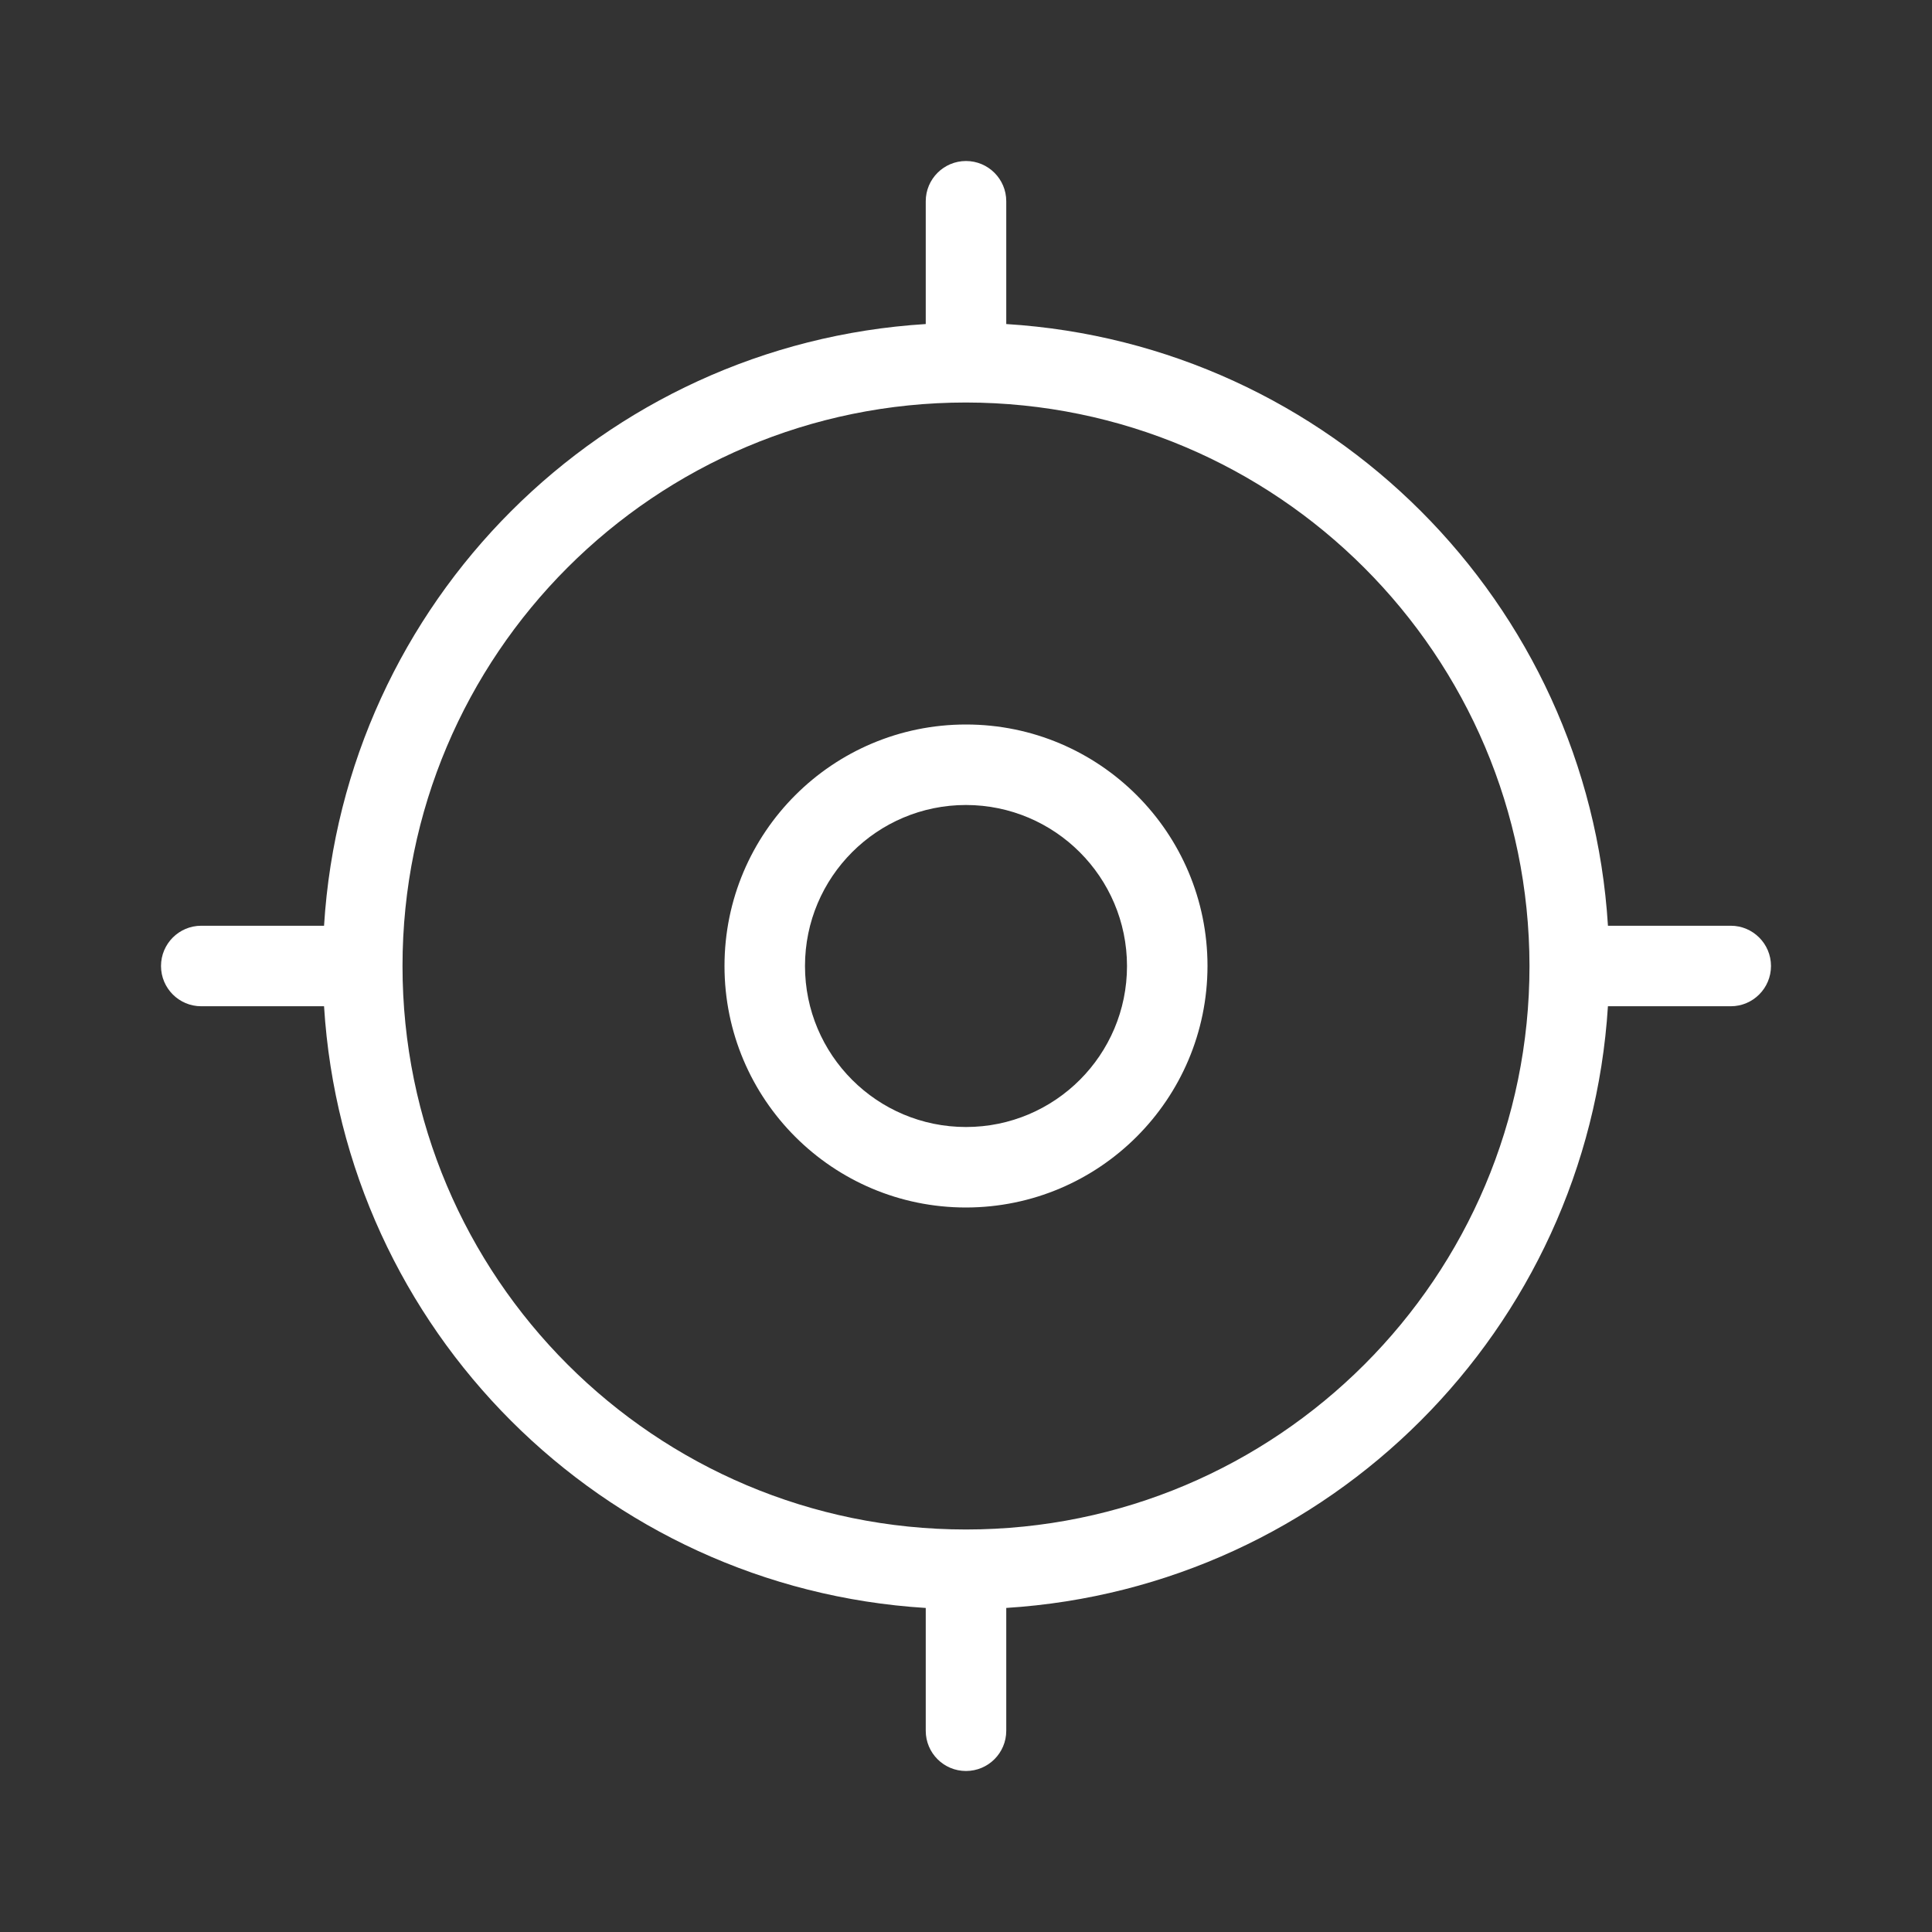<svg width="80" height="80" viewBox="0 0 80 80" fill="none" xmlns="http://www.w3.org/2000/svg">
<rect x="0" y="0" width="80" height="80" fill="#333333" stroke="none"/>
<path d="M71.667 38.333H66.582C65.752 24.941 55.06 14.248 41.667 13.418V8.333C41.667 7.413 40.92 6.667 40 6.667C39.08 6.667 38.333 7.413 38.333 8.333V13.418C24.941 14.248 14.248 24.941 13.418 38.333H8.333C7.413 38.333 6.667 39.08 6.667 40C6.667 40.92 7.413 41.667 8.333 41.667H13.418C14.248 55.06 24.941 65.752 38.333 66.582V71.669C38.334 72.589 39.08 73.334 40 73.333C40.92 73.333 41.667 72.587 41.667 71.667V66.581C55.053 65.737 65.737 55.053 66.581 41.667H71.667C72.587 41.667 73.333 40.92 73.333 40C73.333 39.08 72.587 38.333 71.667 38.333ZM40 63.333C27.113 63.333 16.667 52.887 16.667 40C16.667 27.113 27.113 16.667 40 16.667C52.88 16.682 63.318 27.12 63.333 40C63.333 52.887 52.887 63.333 40 63.333ZM40 30C34.477 30 30 34.477 30 40C30 45.523 34.477 50 40 50C45.52 49.994 49.994 45.52 50 40C50 34.477 45.523 30 40 30ZM40 46.667C36.318 46.667 33.333 43.682 33.333 40C33.333 36.318 36.318 33.333 40 33.333C43.68 33.338 46.662 36.32 46.667 40C46.667 43.682 43.682 46.667 40 46.667Z" fill="white"/>
</svg>
